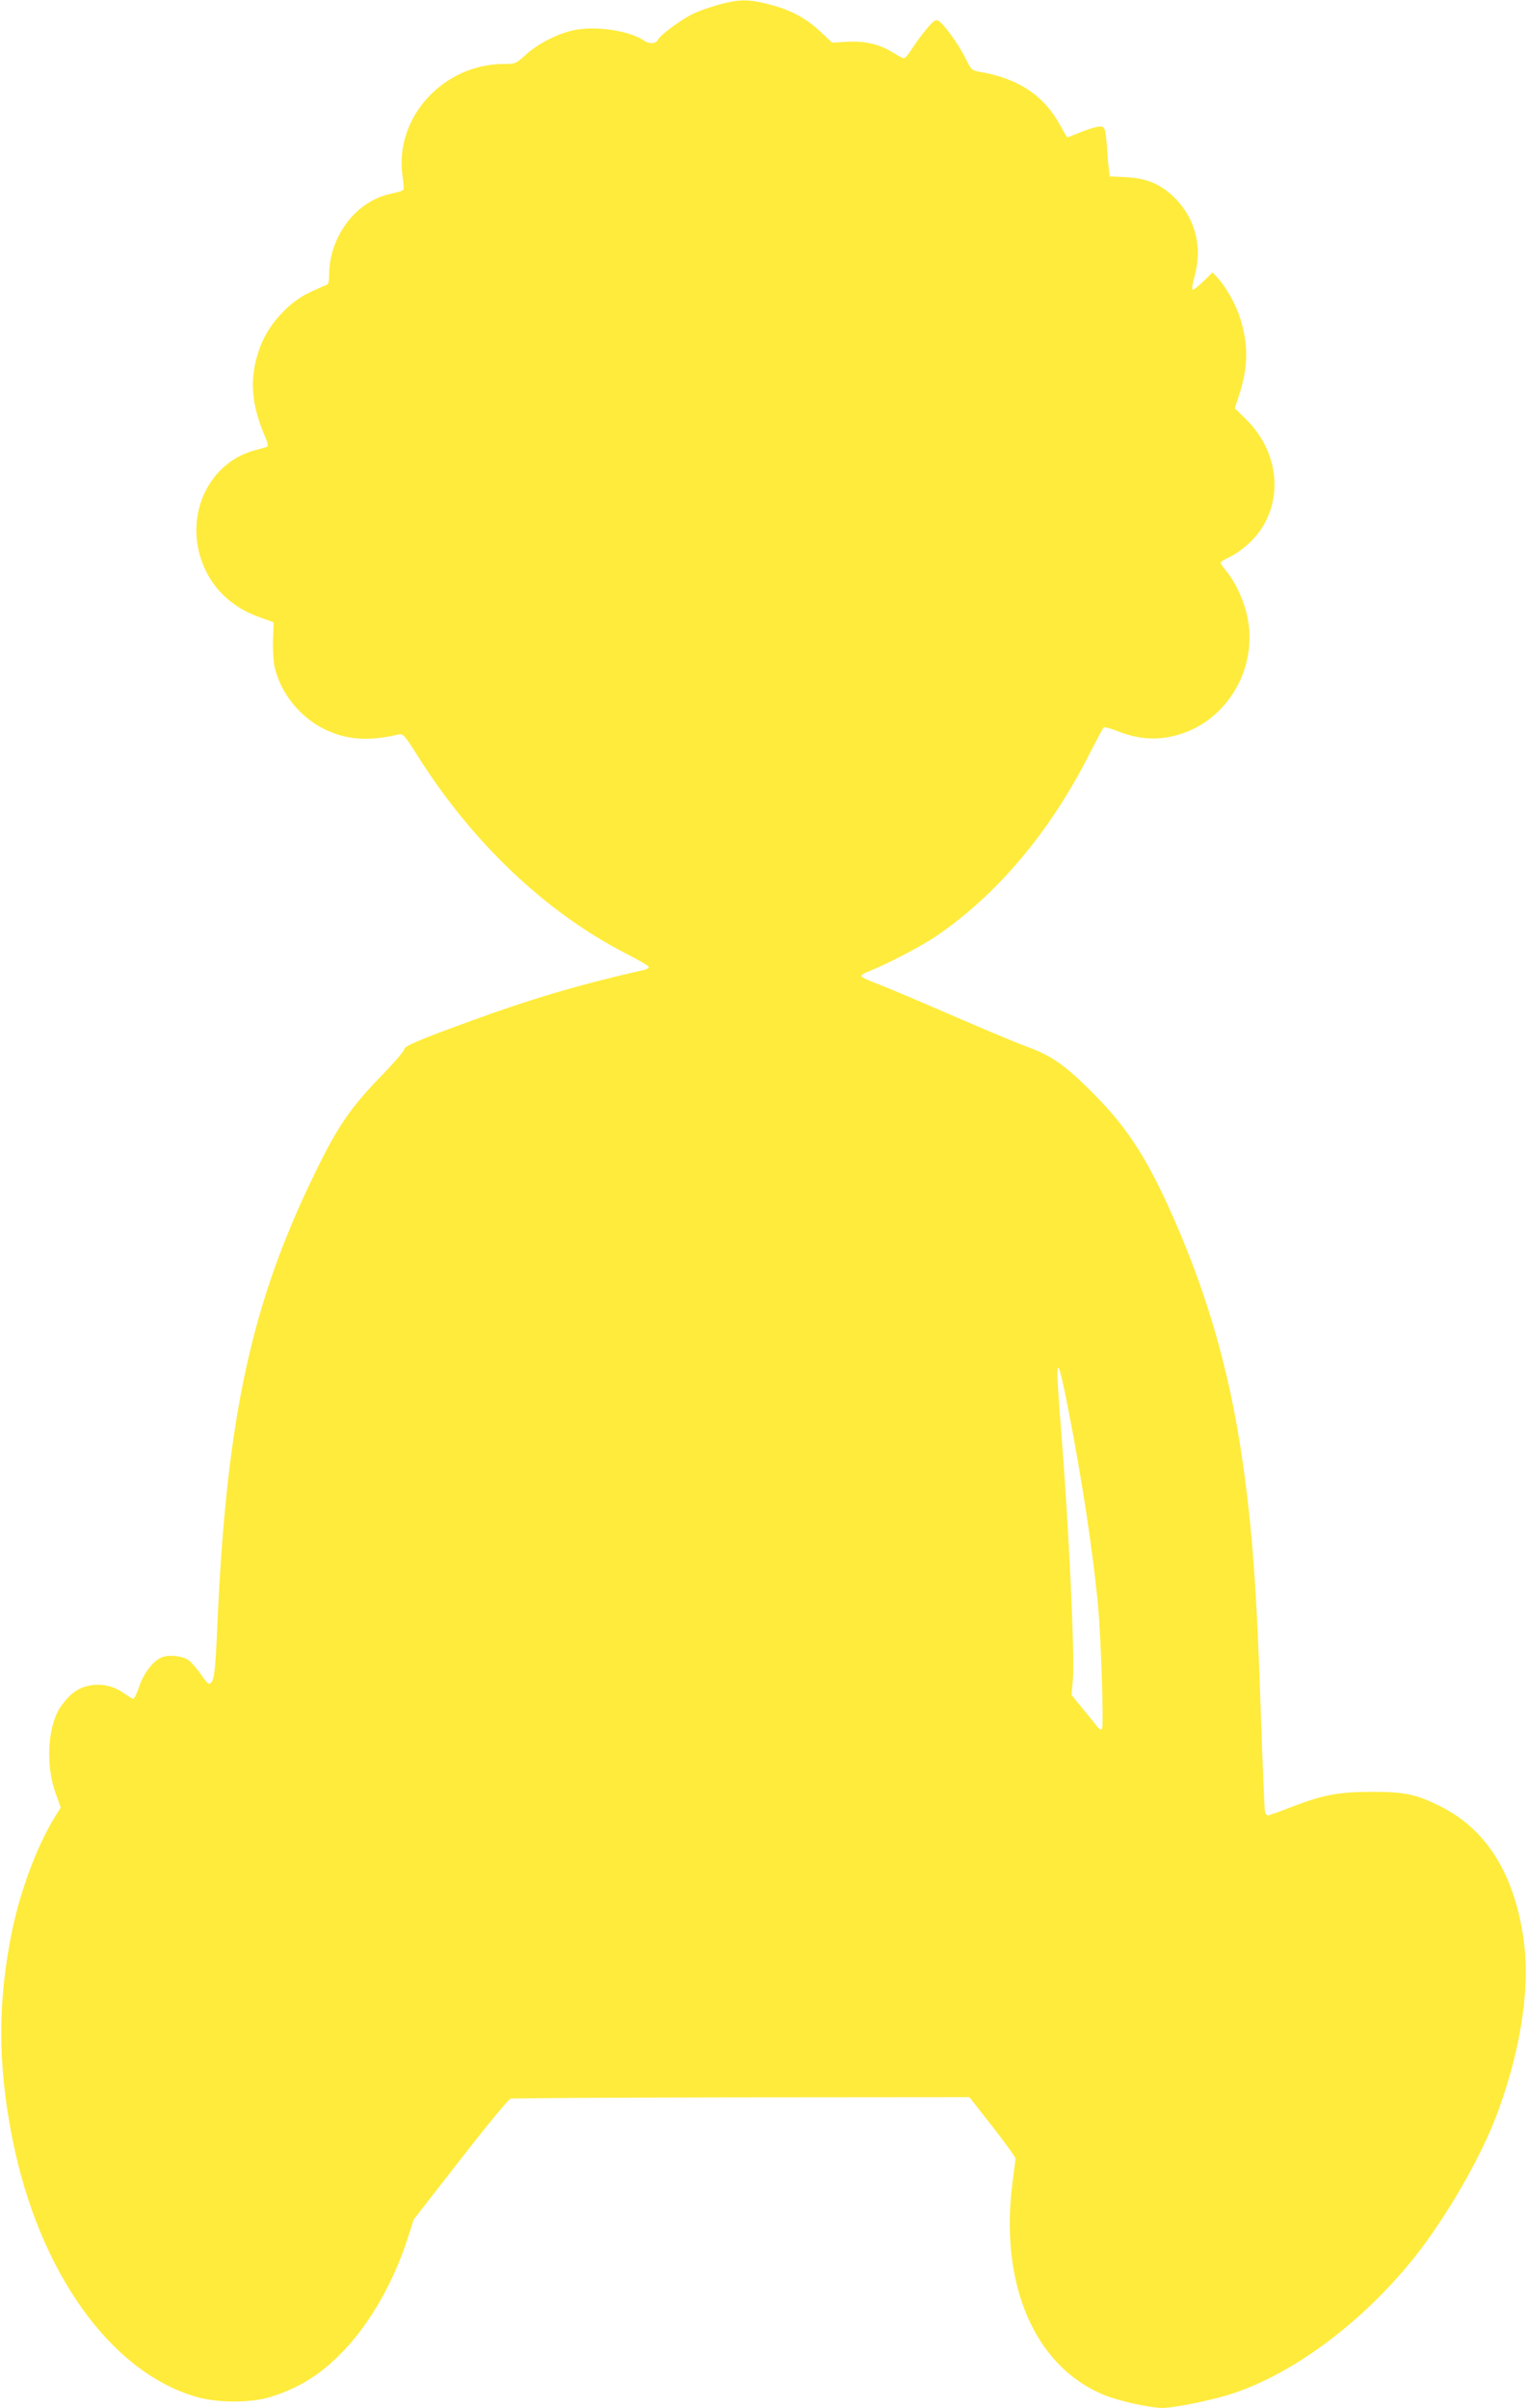 <?xml version="1.0" standalone="no"?>
<!DOCTYPE svg PUBLIC "-//W3C//DTD SVG 20010904//EN"
 "http://www.w3.org/TR/2001/REC-SVG-20010904/DTD/svg10.dtd">
<svg version="1.0" xmlns="http://www.w3.org/2000/svg"
 width="812pt" height="1280pt" viewBox="0 0 812 1280"
 preserveAspectRatio="xMidYMid meet">
<g transform="translate(0,1280) scale(0.1,-0.1)"
fill="#ffeb3b" stroke="none">
<path d="M3825 12776 c-44 -12 -105 -33 -135 -47 -64 -30 -176 -112 -191 -140
-11 -22 -46 -25 -74 -5 -76 52 -251 79 -367 57 -87 -17 -196 -72 -261 -131
-54 -49 -56 -50 -118 -50 -323 -1 -582 -286 -539 -593 6 -38 8 -72 5 -76 -2
-5 -30 -13 -62 -20 -188 -37 -332 -225 -333 -434 0 -36 -4 -49 -17 -53 -10 -3
-49 -21 -88 -39 -115 -55 -222 -175 -265 -298 -56 -158 -46 -297 34 -479 9
-20 12 -39 8 -42 -4 -2 -33 -11 -65 -19 -241 -63 -373 -332 -286 -585 49 -143
158 -250 309 -303 l75 -27 -3 -93 c-2 -52 2 -116 8 -144 31 -138 134 -266 263
-330 120 -59 236 -67 397 -29 23 5 31 -4 99 -111 293 -466 685 -837 1114
-1056 64 -33 117 -64 117 -69 0 -5 -10 -12 -22 -15 -340 -77 -602 -154 -935
-276 -263 -96 -343 -130 -343 -146 0 -9 -55 -73 -122 -142 -165 -170 -231
-267 -348 -506 -343 -699 -475 -1305 -524 -2407 -12 -278 -18 -318 -47 -318
-4 0 -24 24 -43 53 -20 28 -48 60 -62 71 -34 24 -105 32 -144 16 -46 -19 -97
-85 -120 -156 -12 -35 -26 -64 -31 -64 -5 0 -27 13 -50 29 -86 63 -207 60
-281 -7 -21 -19 -50 -54 -63 -76 -63 -107 -71 -304 -20 -447 l28 -77 -37 -60
c-89 -147 -176 -378 -220 -587 -79 -379 -79 -719 0 -1115 141 -708 523 -1242
981 -1372 113 -32 289 -32 393 1 154 48 274 124 393 251 138 147 258 357 332
583 l35 109 248 318 c137 177 256 321 267 324 11 3 565 6 1230 7 l1210 1 123
-157 c67 -86 122 -162 122 -169 0 -6 -7 -60 -15 -121 -73 -545 116 -985 486
-1136 80 -33 244 -69 310 -69 67 0 278 44 381 79 325 110 681 377 951 711 174
216 364 545 451 781 130 355 177 687 133 952 -55 334 -202 559 -442 677 -127
63 -186 75 -365 75 -178 -1 -260 -17 -434 -85 -56 -22 -107 -40 -114 -40 -6 0
-14 10 -16 23 -2 12 -12 239 -21 505 -22 678 -46 1001 -101 1377 -71 484 -196
906 -399 1349 -120 259 -220 410 -385 577 -148 150 -223 204 -346 250 -58 21
-189 76 -292 120 -324 140 -455 196 -529 224 -40 15 -73 31 -73 37 0 5 19 17
43 26 92 36 277 132 357 187 322 219 605 555 812 965 38 74 72 138 76 142 5 5
35 -3 68 -16 94 -38 179 -50 266 -36 318 49 520 390 414 703 -26 77 -58 137
-102 190 -13 16 -24 32 -24 36 0 4 23 18 52 32 29 13 78 49 108 79 178 174
168 461 -22 649 l-62 61 22 67 c50 151 51 271 6 413 -23 74 -78 171 -124 218
l-22 24 -47 -46 c-26 -25 -52 -46 -58 -46 -6 0 -4 24 8 67 47 167 2 325 -121
437 -68 61 -140 89 -242 94 l-87 4 -5 42 c-3 22 -7 75 -10 117 -8 106 -11 112
-55 104 -20 -4 -62 -18 -93 -31 -32 -13 -60 -24 -62 -24 -3 0 -19 28 -37 61
-85 159 -222 251 -423 286 -49 8 -50 9 -85 79 -39 77 -114 179 -142 194 -14 8
-26 -1 -61 -43 -24 -28 -59 -76 -77 -104 -18 -29 -38 -53 -44 -53 -5 0 -31 13
-56 29 -71 45 -150 64 -245 59 l-81 -5 -65 61 c-76 72 -162 116 -279 145 -103
26 -153 25 -256 -3z m1855 -7464 c75 -383 134 -775 160 -1059 15 -168 30 -625
20 -642 -5 -10 -15 -4 -36 24 -16 20 -51 64 -78 96 l-48 59 7 78 c11 127 -21
804 -60 1297 -36 442 -29 472 35 147z"/>
</g>
</svg>
